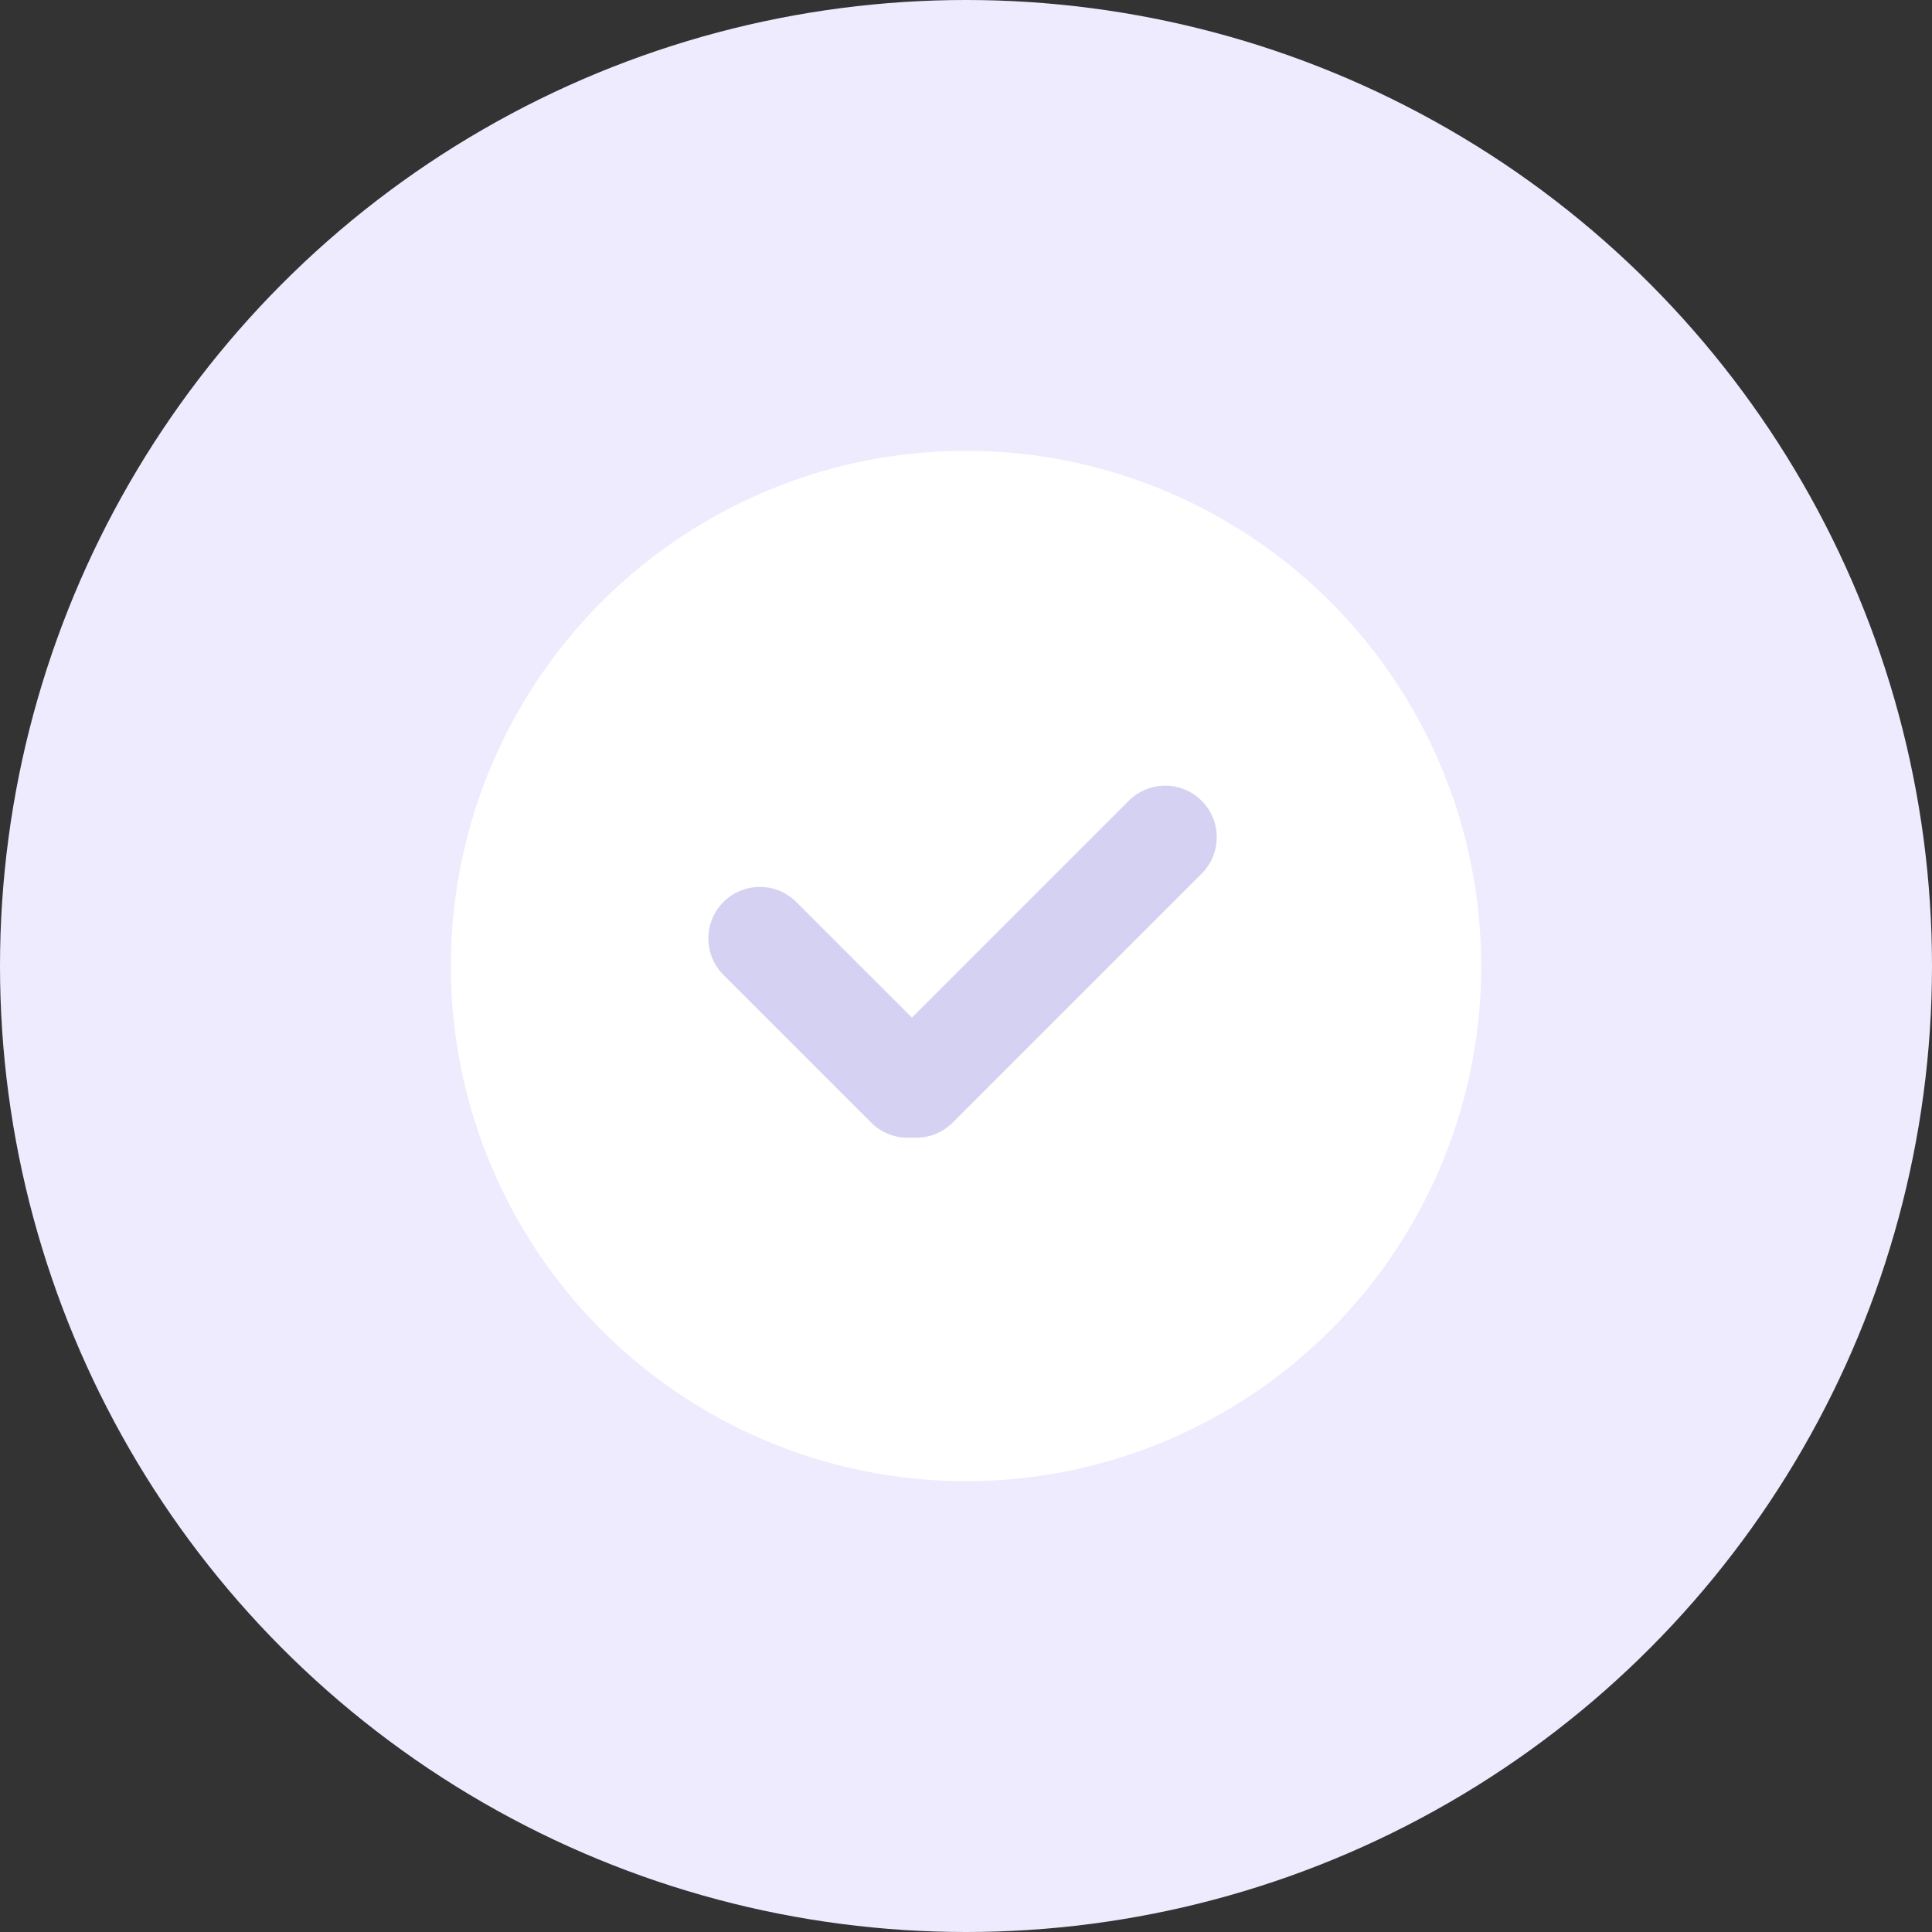 <svg xmlns="http://www.w3.org/2000/svg" width="50" height="50" fill="none" viewBox="0 0 50 50">
  <rect x="0" y="0" width="50" height="50" fill="#333333" stroke="none"/>
  <g clip-path="url(#a)">
    <circle cx="25" cy="25" r="25" fill="#EDEBFD"/>
    <circle cx="25.001" cy="25" r="13.333" fill="#fff"/>
    <path fill="#D5D1F2" fill-rule="evenodd" d="M31.099 20.724a1.333 1.333 0 0 0-1.886 0L23.6 26.336l-2.992-2.992a1.333 1.333 0 1 0-1.885 1.886l3.823 3.823a1.33 1.33 0 0 0 1.055.386 1.33 1.33 0 0 0 1.054-.386l6.444-6.444c.52-.52.52-1.365 0-1.886Z" clip-rule="evenodd"/>
  </g>
  <defs>
    <clipPath id="a">
      <path fill="#fff" d="M0 0h50v50H0z"/>
    </clipPath>
  </defs>
</svg>
